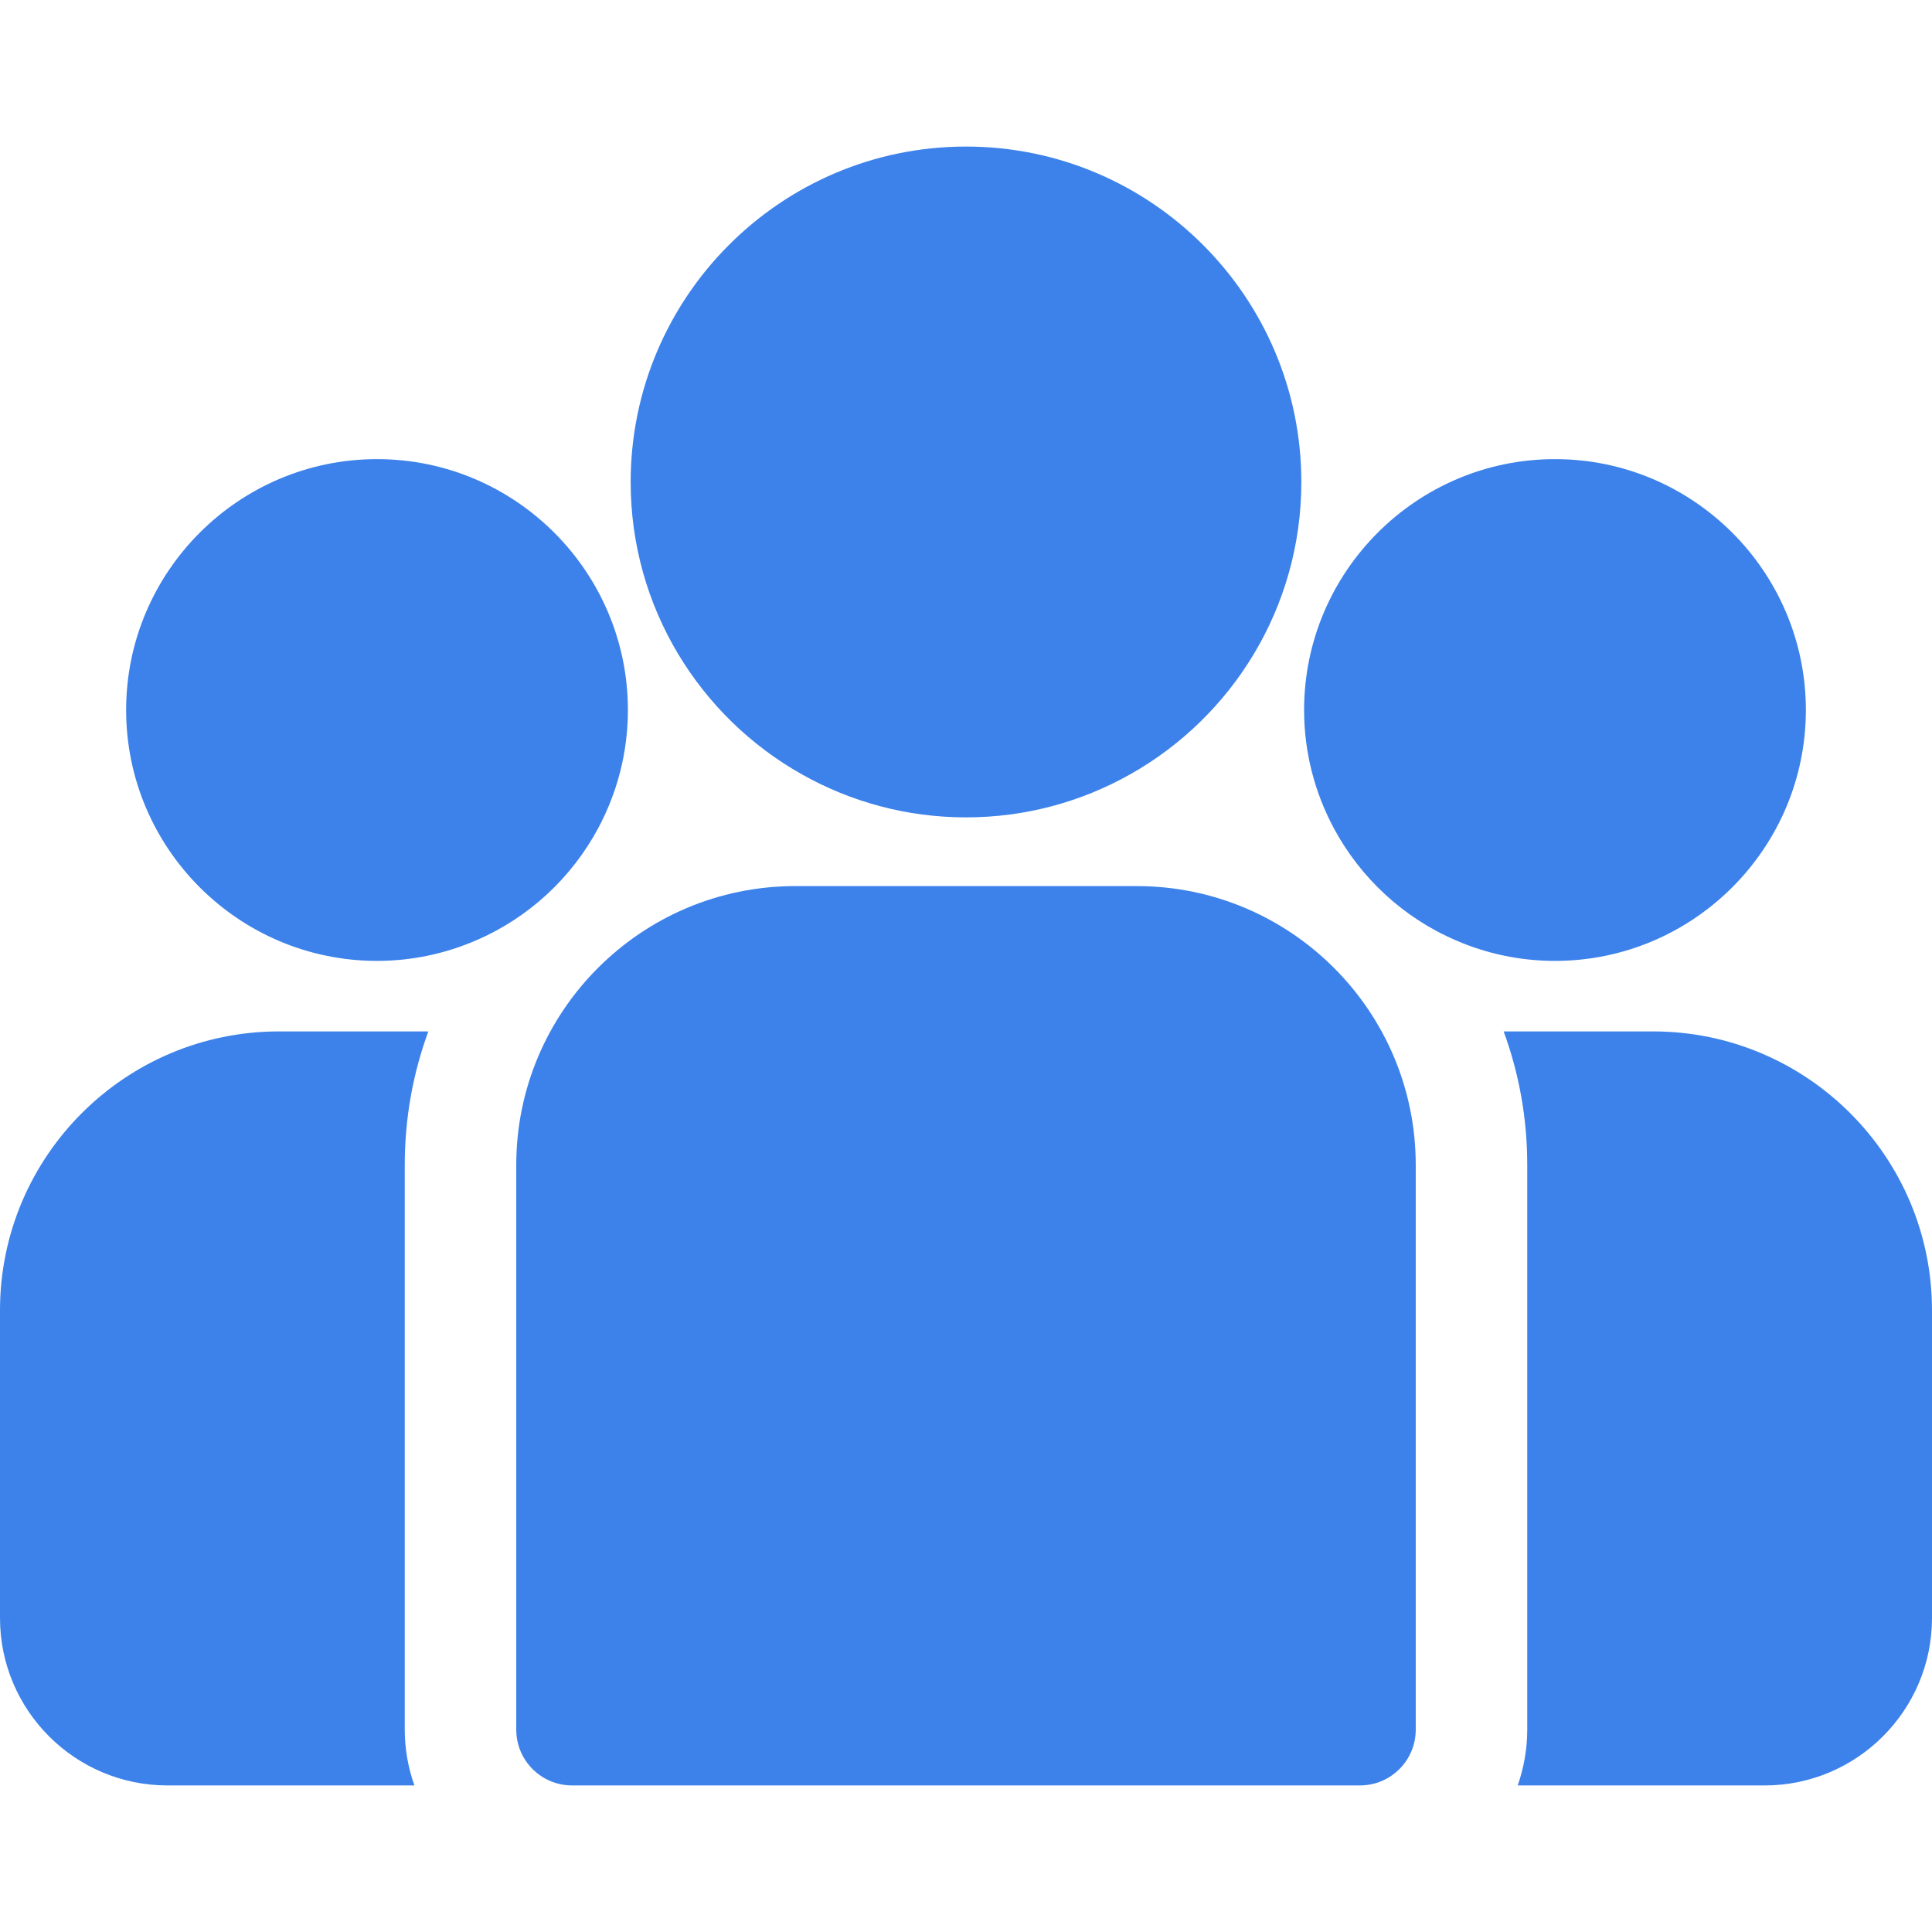 <svg width="14" height="14" viewBox="0 0 14 14" fill="none" xmlns="http://www.w3.org/2000/svg">
    <path d="M11.979 7.474H10.896C11.007 7.776 11.067 8.102 11.067 8.442V12.534C11.067 12.675 11.042 12.811 10.998 12.938H12.787C13.456 12.938 14 12.394 14 11.725V9.495C14 8.38 13.093 7.474 11.979 7.474Z" fill="#3D82EA"/>
    <path d="M2.933 8.442C2.933 8.102 2.993 7.776 3.104 7.474H2.021C0.907 7.474 0 8.38 0 9.495V11.725C0 12.394 0.544 12.938 1.213 12.938H3.003C2.958 12.811 2.933 12.675 2.933 12.534V8.442Z" fill="#3D82EA"/>
    <path d="M8.238 6.421H5.762C4.648 6.421 3.741 7.327 3.741 8.442V12.534C3.741 12.757 3.922 12.938 4.146 12.938H9.854C10.078 12.938 10.259 12.757 10.259 12.534V8.442C10.259 7.327 9.352 6.421 8.238 6.421Z" fill="#3D82EA"/>
    <path d="M7 1.062C5.66 1.062 4.57 2.152 4.57 3.493C4.57 4.402 5.071 5.196 5.812 5.612C6.164 5.81 6.569 5.923 7 5.923C7.431 5.923 7.836 5.81 8.188 5.612C8.929 5.196 9.43 4.402 9.43 3.493C9.43 2.152 8.34 1.062 7 1.062Z" fill="#3D82EA"/>
    <path d="M2.732 3.327C1.73 3.327 0.914 4.143 0.914 5.145C0.914 6.147 1.73 6.963 2.732 6.963C2.986 6.963 3.228 6.91 3.448 6.815C3.829 6.652 4.142 6.362 4.336 5.999C4.472 5.744 4.55 5.454 4.55 5.145C4.55 4.143 3.734 3.327 2.732 3.327Z" fill="#3D82EA"/>
    <path d="M11.268 3.327C10.266 3.327 9.45 4.143 9.45 5.145C9.45 5.454 9.528 5.744 9.664 5.999C9.858 6.362 10.171 6.652 10.552 6.815C10.771 6.91 11.014 6.963 11.268 6.963C12.27 6.963 13.086 6.147 13.086 5.145C13.086 4.143 12.27 3.327 11.268 3.327Z" fill="#3D82EA"/>
</svg>
